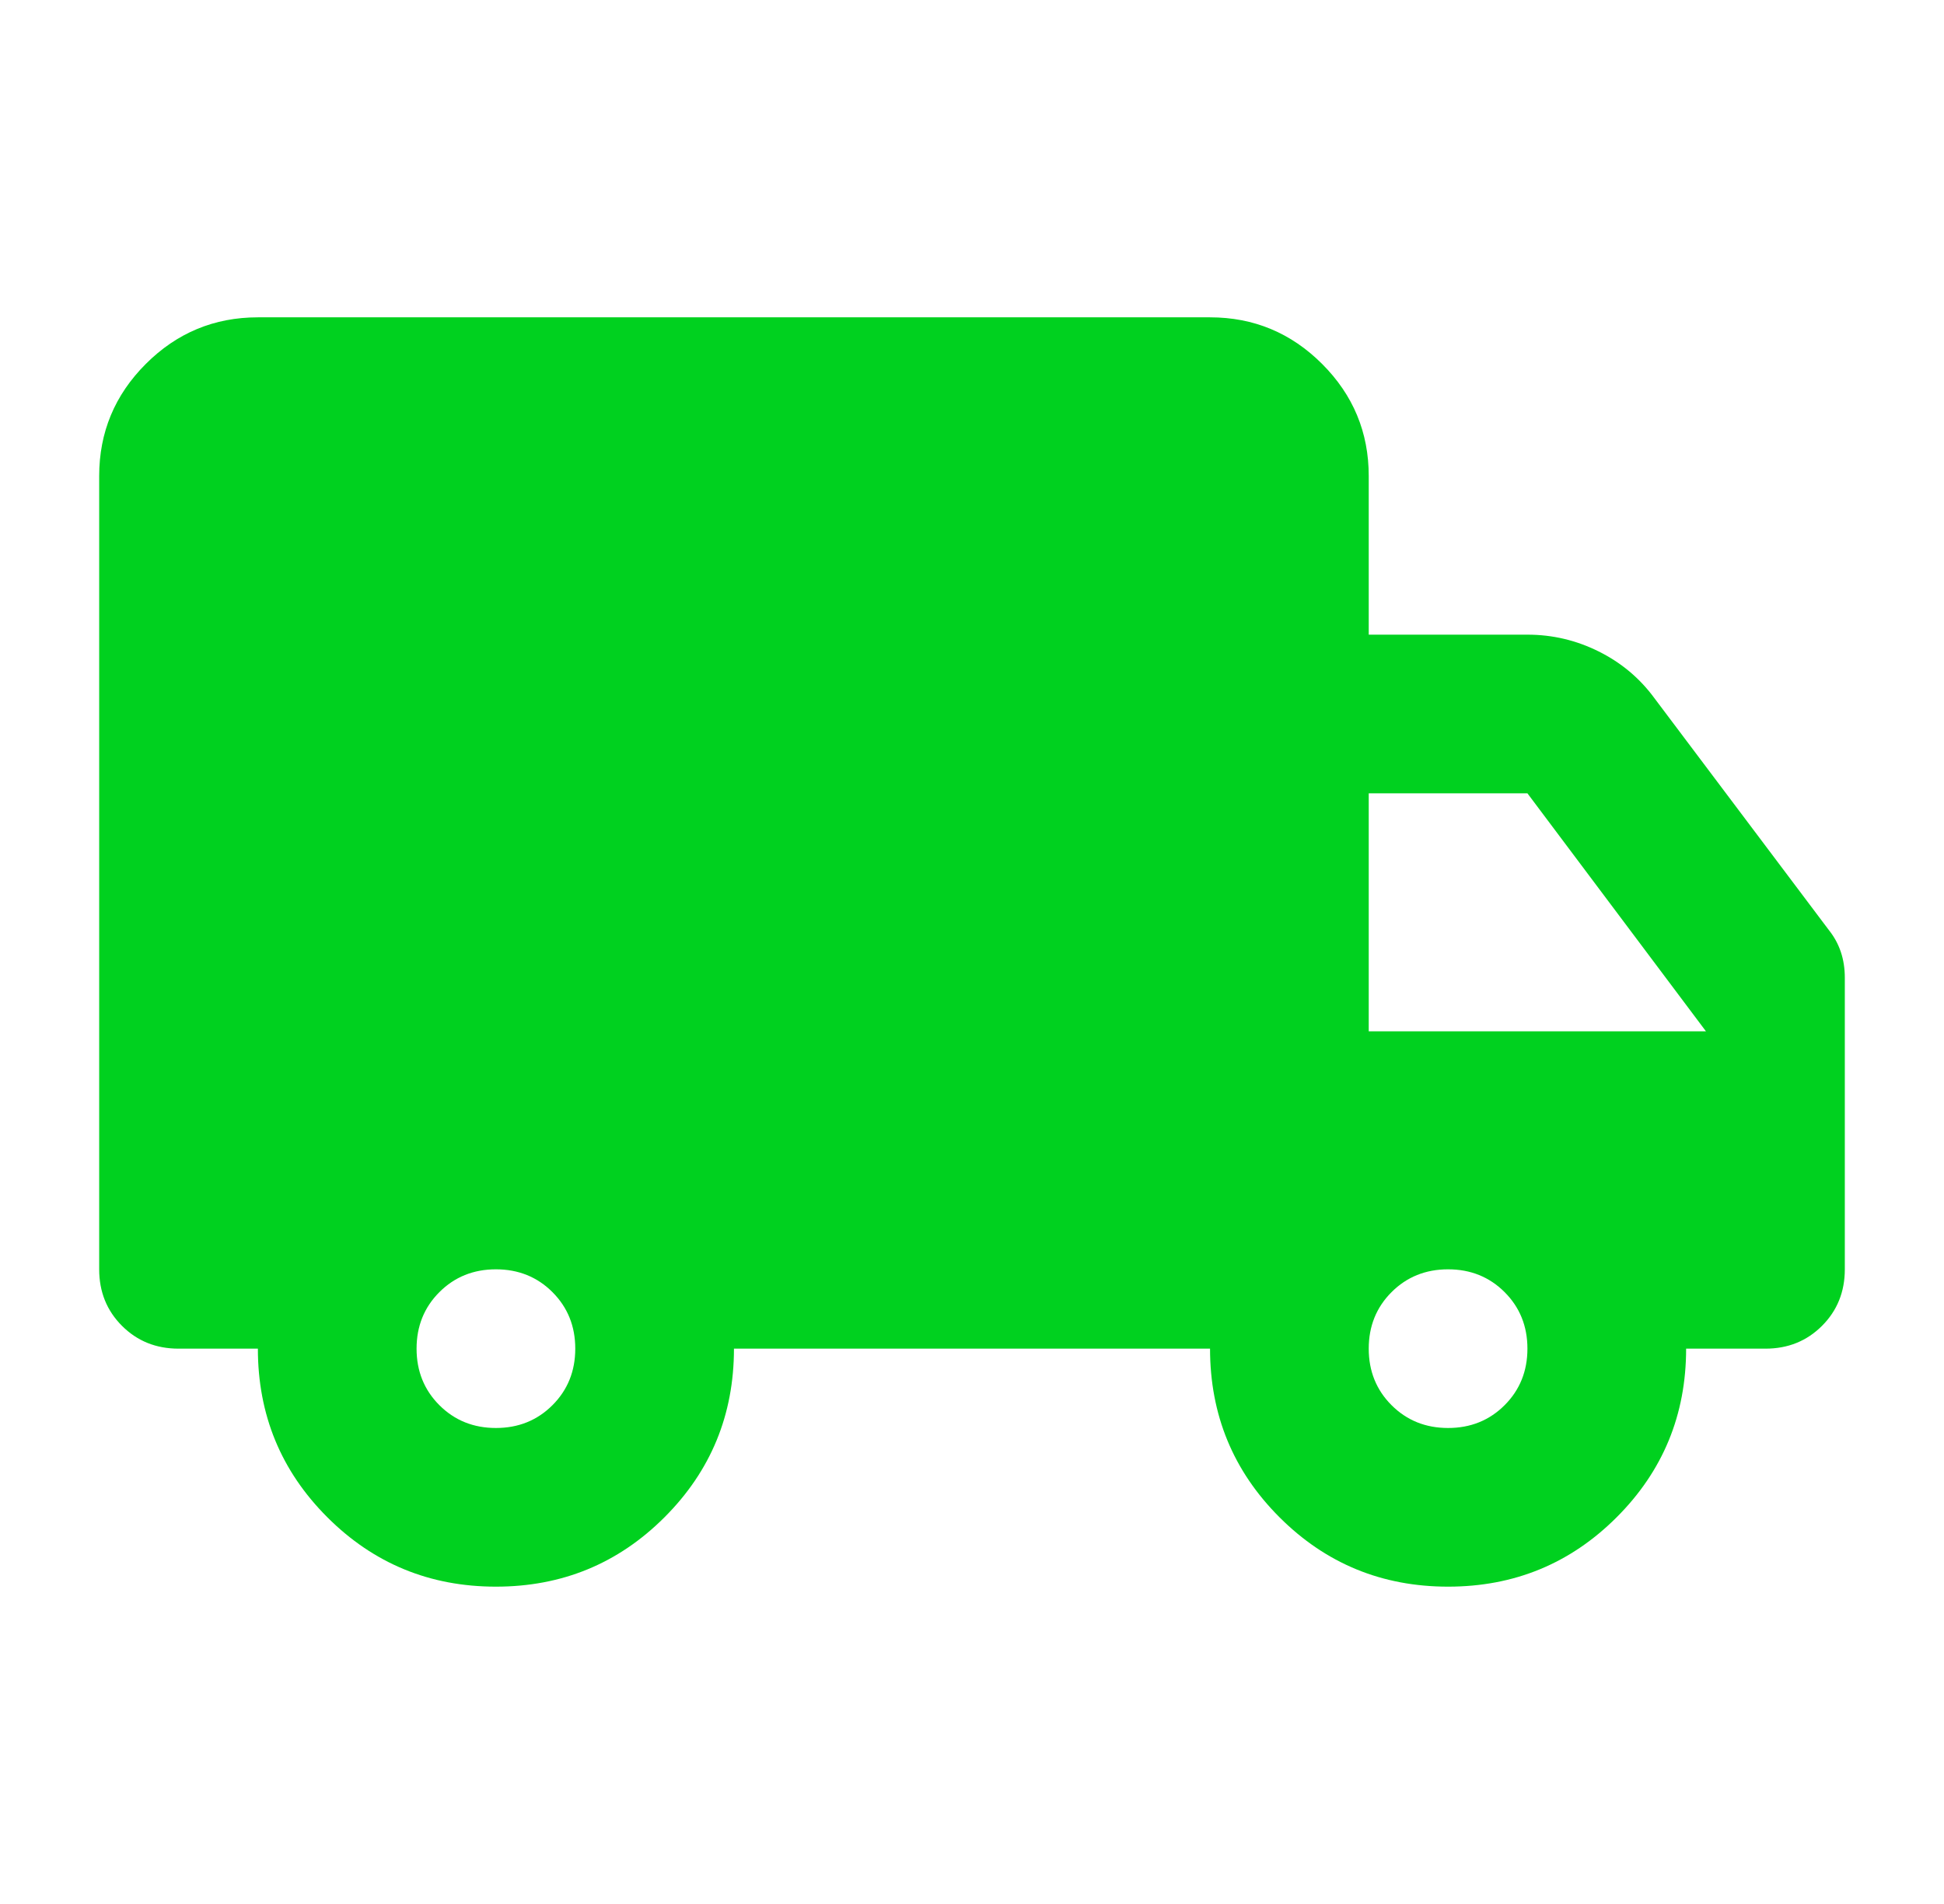 <svg width="49" height="48" viewBox="0 0 49 48" fill="none" xmlns="http://www.w3.org/2000/svg">
<mask id="mask0_211_970" style="mask-type:alpha" maskUnits="userSpaceOnUse" x="0" y="0" width="49" height="48">
<rect x="0.5" width="48" height="48" fill="#D9D9D9"/>
</mask>
<g mask="url(#mask0_211_970)">
<path d="M12.5 40C10.833 40 9.417 39.417 8.25 38.25C7.083 37.083 6.5 35.667 6.5 34H4.5C3.933 34 3.458 33.808 3.075 33.425C2.692 33.042 2.5 32.567 2.5 32V12C2.5 10.9 2.892 9.958 3.675 9.175C4.458 8.392 5.4 8 6.5 8H30.5C31.6 8 32.542 8.392 33.325 9.175C34.108 9.958 34.5 10.9 34.5 12V16H38.5C39.133 16 39.733 16.142 40.3 16.425C40.867 16.708 41.333 17.1 41.7 17.6L46.1 23.45C46.233 23.617 46.333 23.8 46.4 24C46.467 24.2 46.5 24.417 46.5 24.65V32C46.5 32.567 46.308 33.042 45.925 33.425C45.542 33.808 45.067 34 44.5 34H42.5C42.5 35.667 41.917 37.083 40.75 38.25C39.583 39.417 38.167 40 36.5 40C34.833 40 33.417 39.417 32.25 38.25C31.083 37.083 30.5 35.667 30.5 34H18.5C18.5 35.667 17.917 37.083 16.75 38.25C15.583 39.417 14.167 40 12.5 40ZM12.5 36C13.067 36 13.542 35.808 13.925 35.425C14.308 35.042 14.5 34.567 14.5 34C14.5 33.433 14.308 32.958 13.925 32.575C13.542 32.192 13.067 32 12.5 32C11.933 32 11.458 32.192 11.075 32.575C10.692 32.958 10.5 33.433 10.5 34C10.5 34.567 10.692 35.042 11.075 35.425C11.458 35.808 11.933 36 12.5 36ZM36.5 36C37.067 36 37.542 35.808 37.925 35.425C38.308 35.042 38.5 34.567 38.5 34C38.5 33.433 38.308 32.958 37.925 32.575C37.542 32.192 37.067 32 36.5 32C35.933 32 35.458 32.192 35.075 32.575C34.692 32.958 34.5 33.433 34.5 34C34.5 34.567 34.692 35.042 35.075 35.425C35.458 35.808 35.933 36 36.5 36ZM34.5 26H43L38.5 20H34.5V26Z" fill="#00D11F"/>
</g>
</svg>
